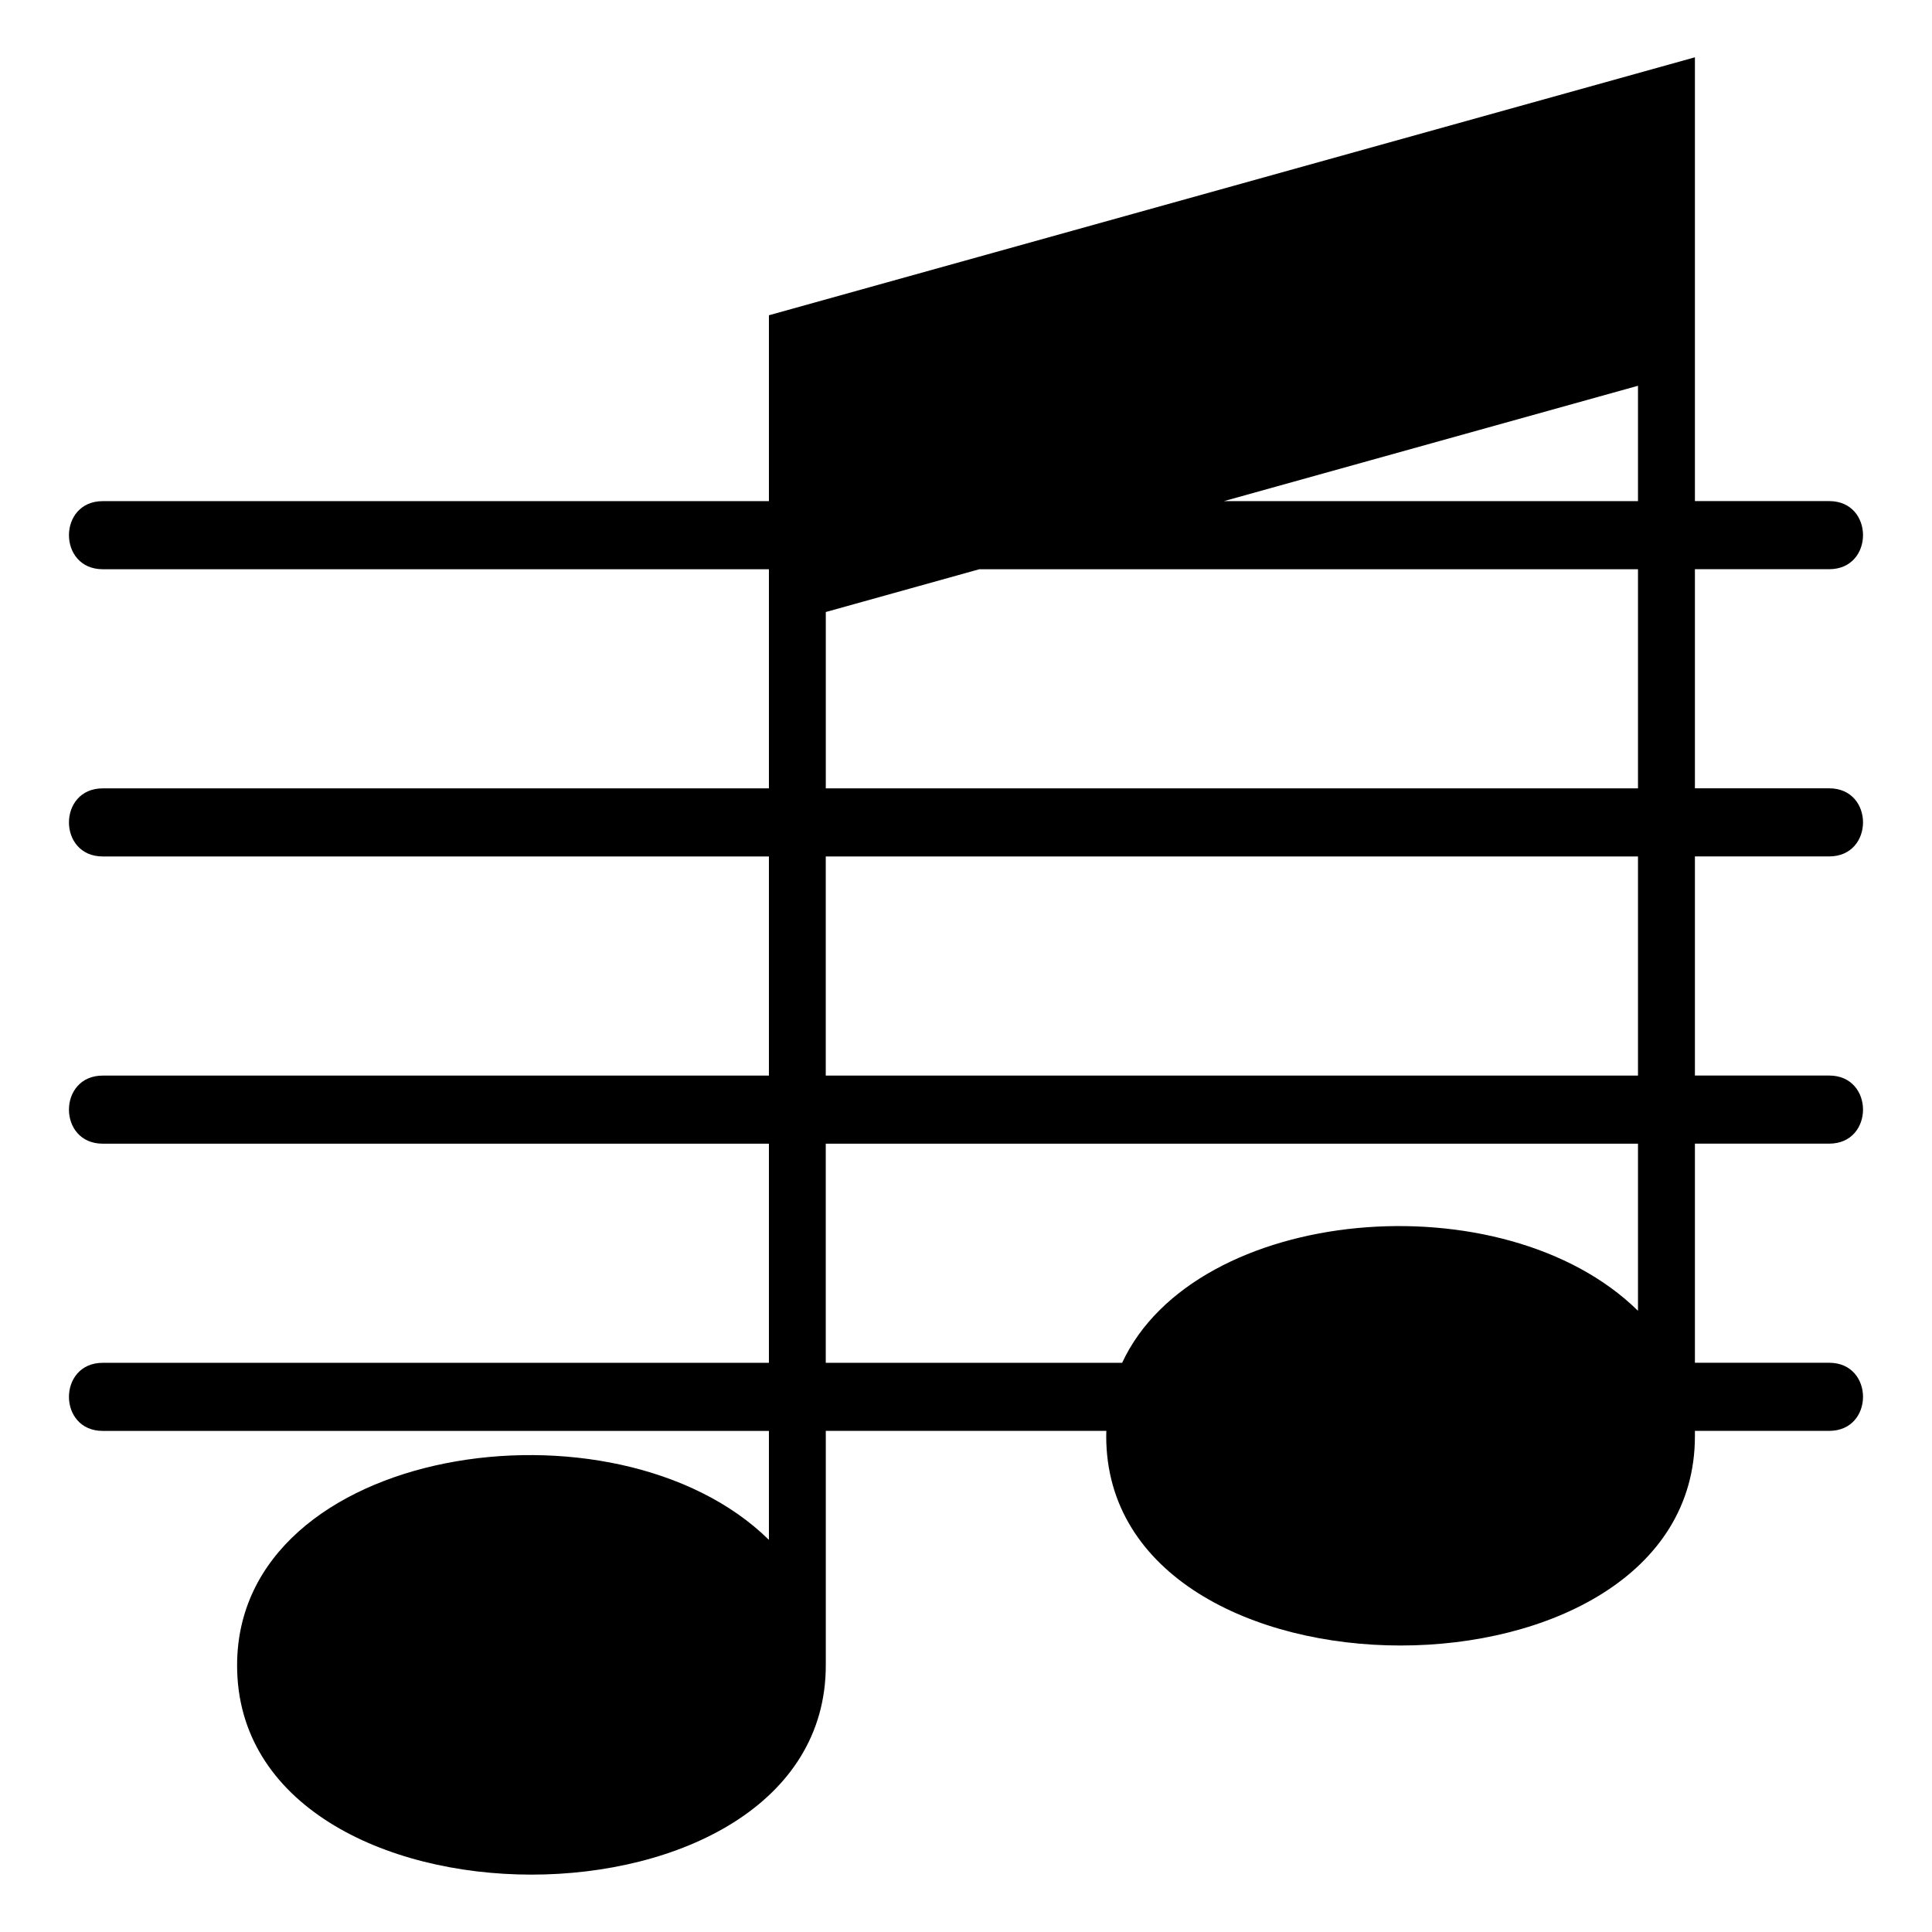 <?xml version="1.0" encoding="UTF-8"?>
<!-- Uploaded to: ICON Repo, www.svgrepo.com, Generator: ICON Repo Mixer Tools -->
<svg fill="#000000" width="800px" height="800px" version="1.1" viewBox="144 144 512 512" xmlns="http://www.w3.org/2000/svg">
 <path d="m347.77 552.09v-28.883h-176.54c-11.941 0-11.941-18.047 0-18.047h176.54v-58.07h-176.54c-11.941 0-11.941-18.047 0-18.047h176.54v-58.07h-176.54c-11.941 0-11.941-18.047 0-18.047h176.54v-58.07h-176.54c-11.941 0-11.941-18.047 0-18.047h176.54v-49.258l245.4-68.363v117.61h35.594c11.941 0 11.941 18.047 0 18.047h-35.594v58.07h35.594c11.941 0 11.941 18.047 0 18.047h-35.594v58.07h35.594c11.941 0 11.941 18.047 0 18.047h-35.594v58.07h35.594c11.941 0 11.941 18.047 0 18.047h-35.594v1.418c0 73.953-156.01 73.953-156.01 0l0.031-1.422h-74.348v62.148c0 73.941-156.01 73.941-156.01 0 0-58.449 100.3-73.246 140.93-33.266zm93.605-46.93c19.453-41.762 101.04-48.863 136.71-13.785v-44.285h-215.25v58.07zm136.71-76.117v-58.07h-215.25v58.07zm0-76.117v-58.07h-174.57l-40.672 11.336v46.734h215.25zm0-76.117v-30.578l-109.75 30.578z" fill-rule="evenodd"/>
</svg>